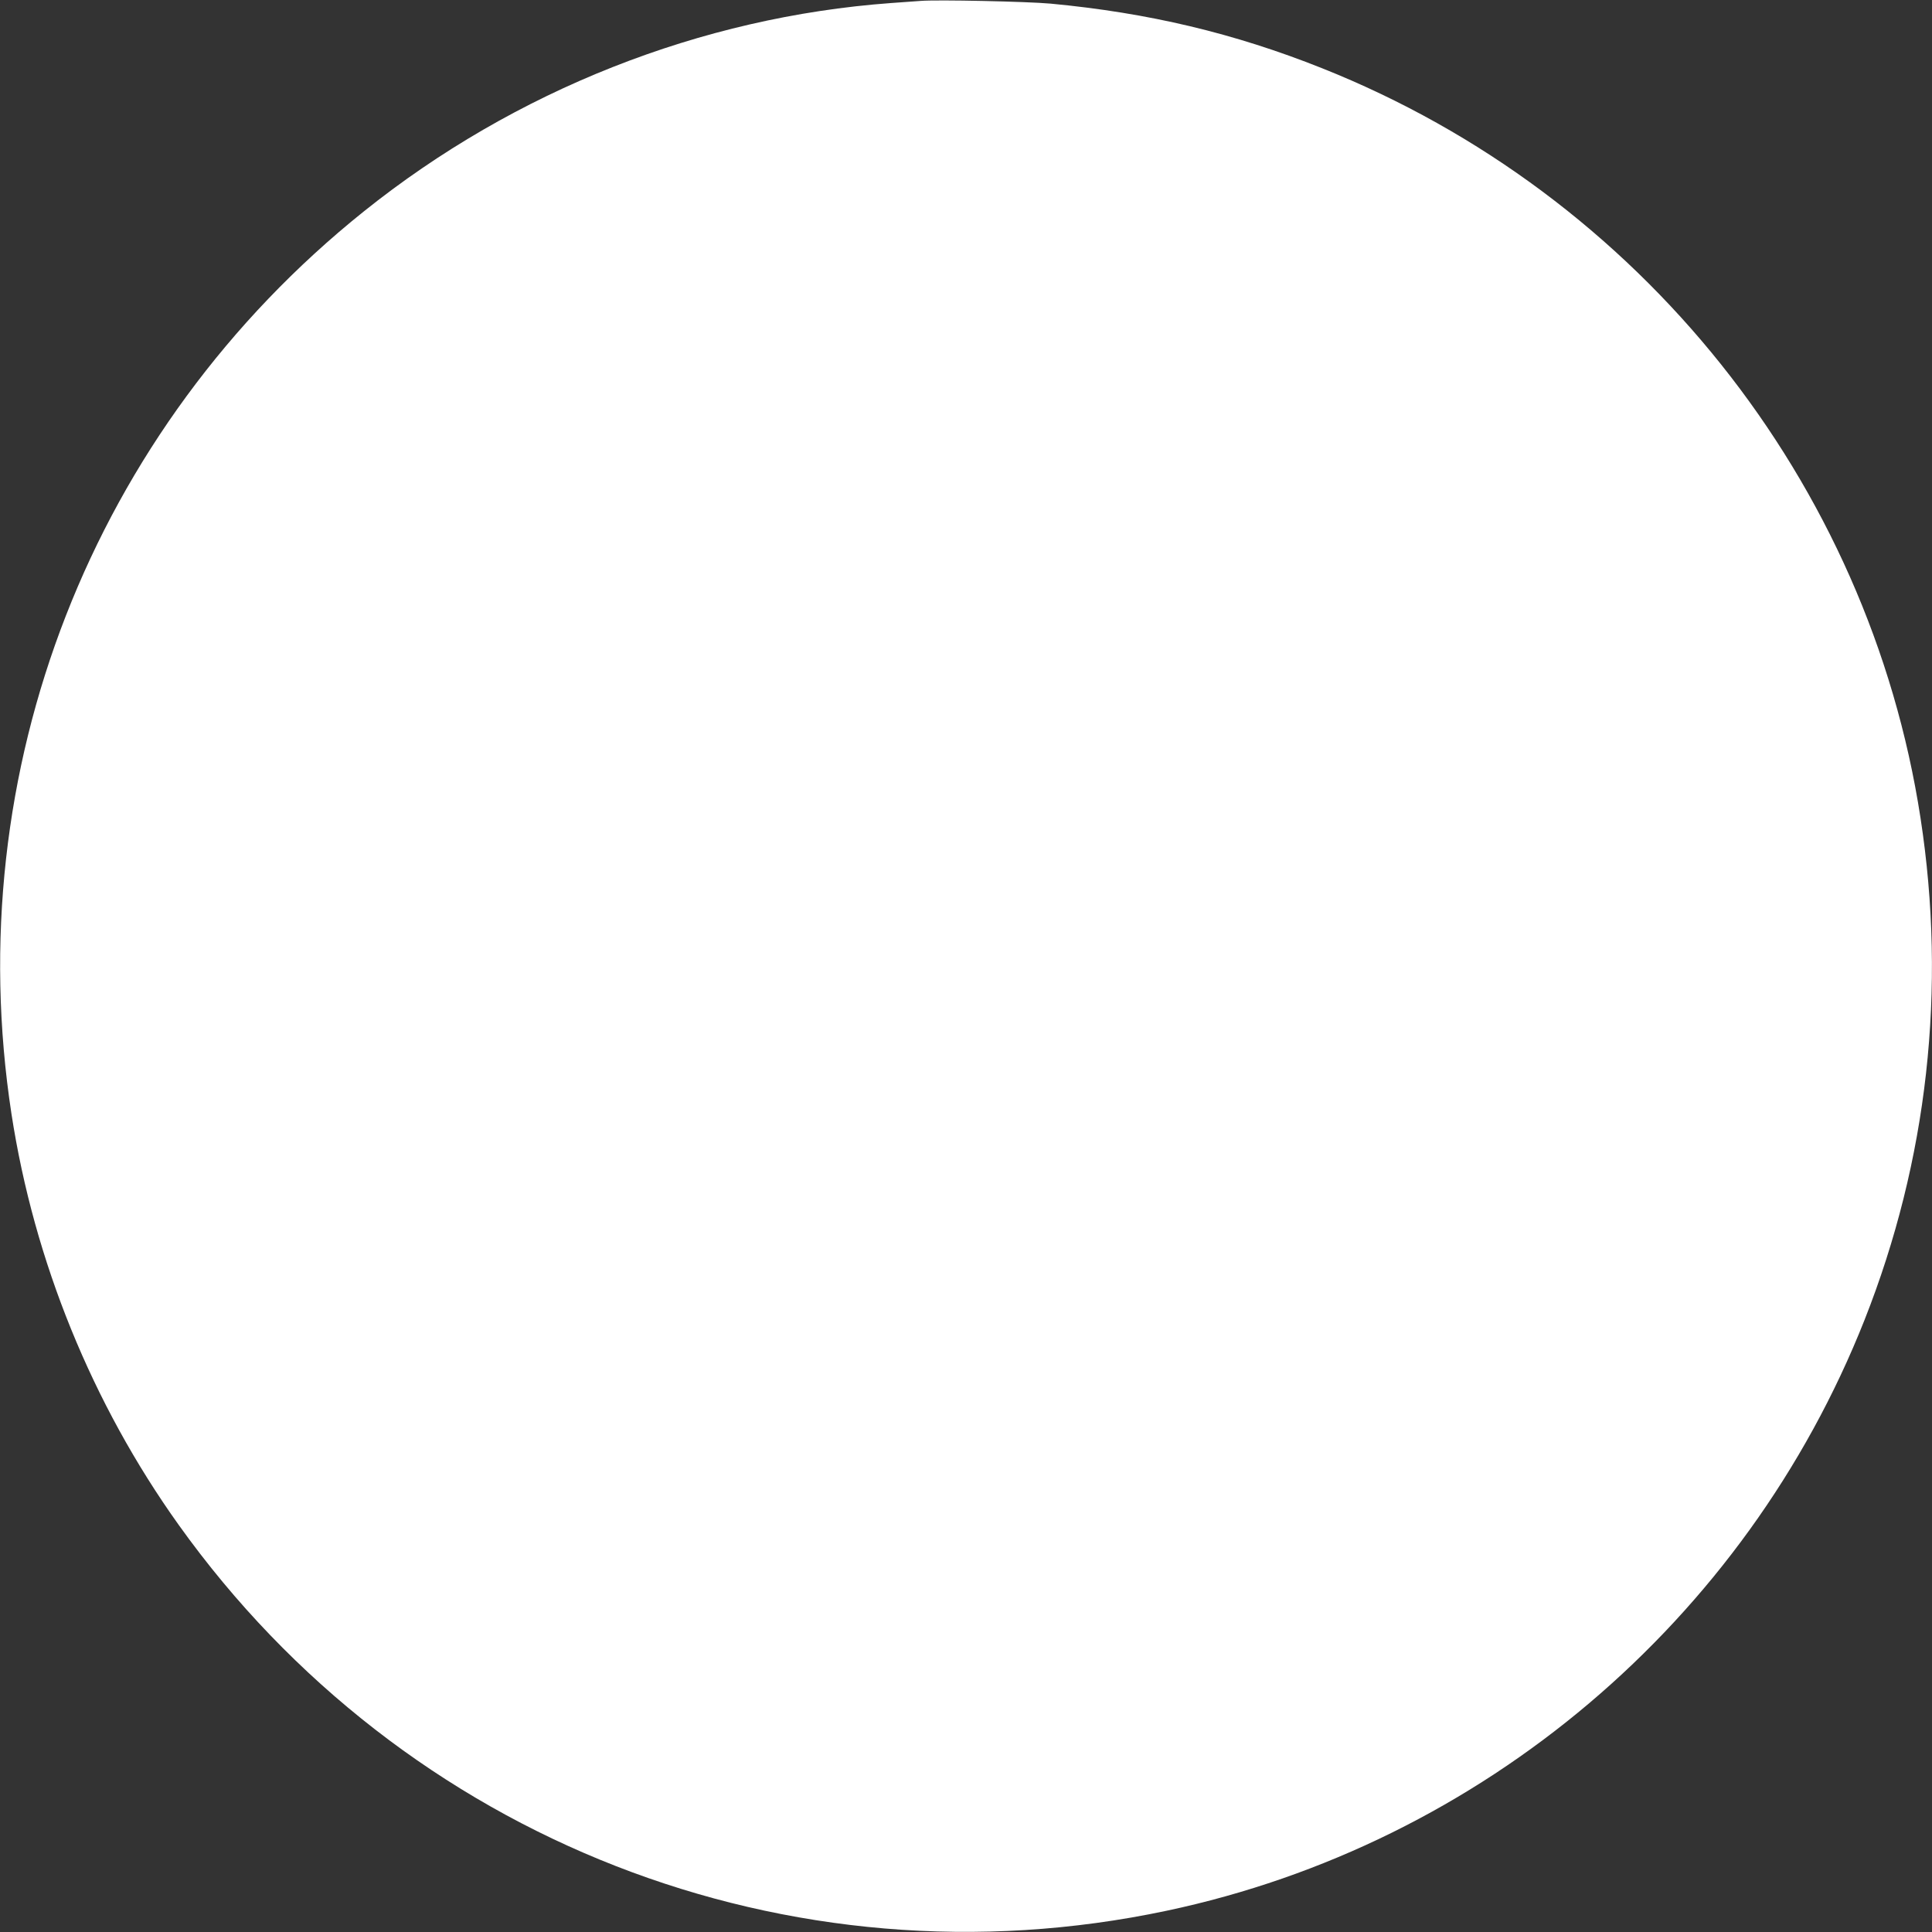 <?xml version="1.0" standalone="no"?>
<!DOCTYPE svg PUBLIC "-//W3C//DTD SVG 20010904//EN"
 "http://www.w3.org/TR/2001/REC-SVG-20010904/DTD/svg10.dtd">
<svg version="1.0" xmlns="http://www.w3.org/2000/svg"
 width="1280pt" height="1280pt" viewBox="0 0 1280 1280"
 preserveAspectRatio="xMidYMid meet">
<rect x="0" y="0" width="1280" height="1280" fill="#333333" stroke="none"/>
<g transform="translate(0,1280) scale(0.1,-0.1)"
fill="#ffffff" stroke="none">
<path d="M6100 12794 c-25 -2 -112 -8 -195 -14 -1262 -92 -2494 -579 -3495
-1381 -1801 -1443 -2683 -3704 -2334 -5979 150 -975 534 -1920 1108 -2723
1492 -2088 4046 -3086 6546 -2556 2089 442 3834 1920 4623 3914 418 1057 545
2194 371 3325 -342 2229 -1860 4130 -3965 4968 -582 232 -1150 367 -1799 428
-153 14 -753 27 -860 18z"/>
</g>
</svg>
